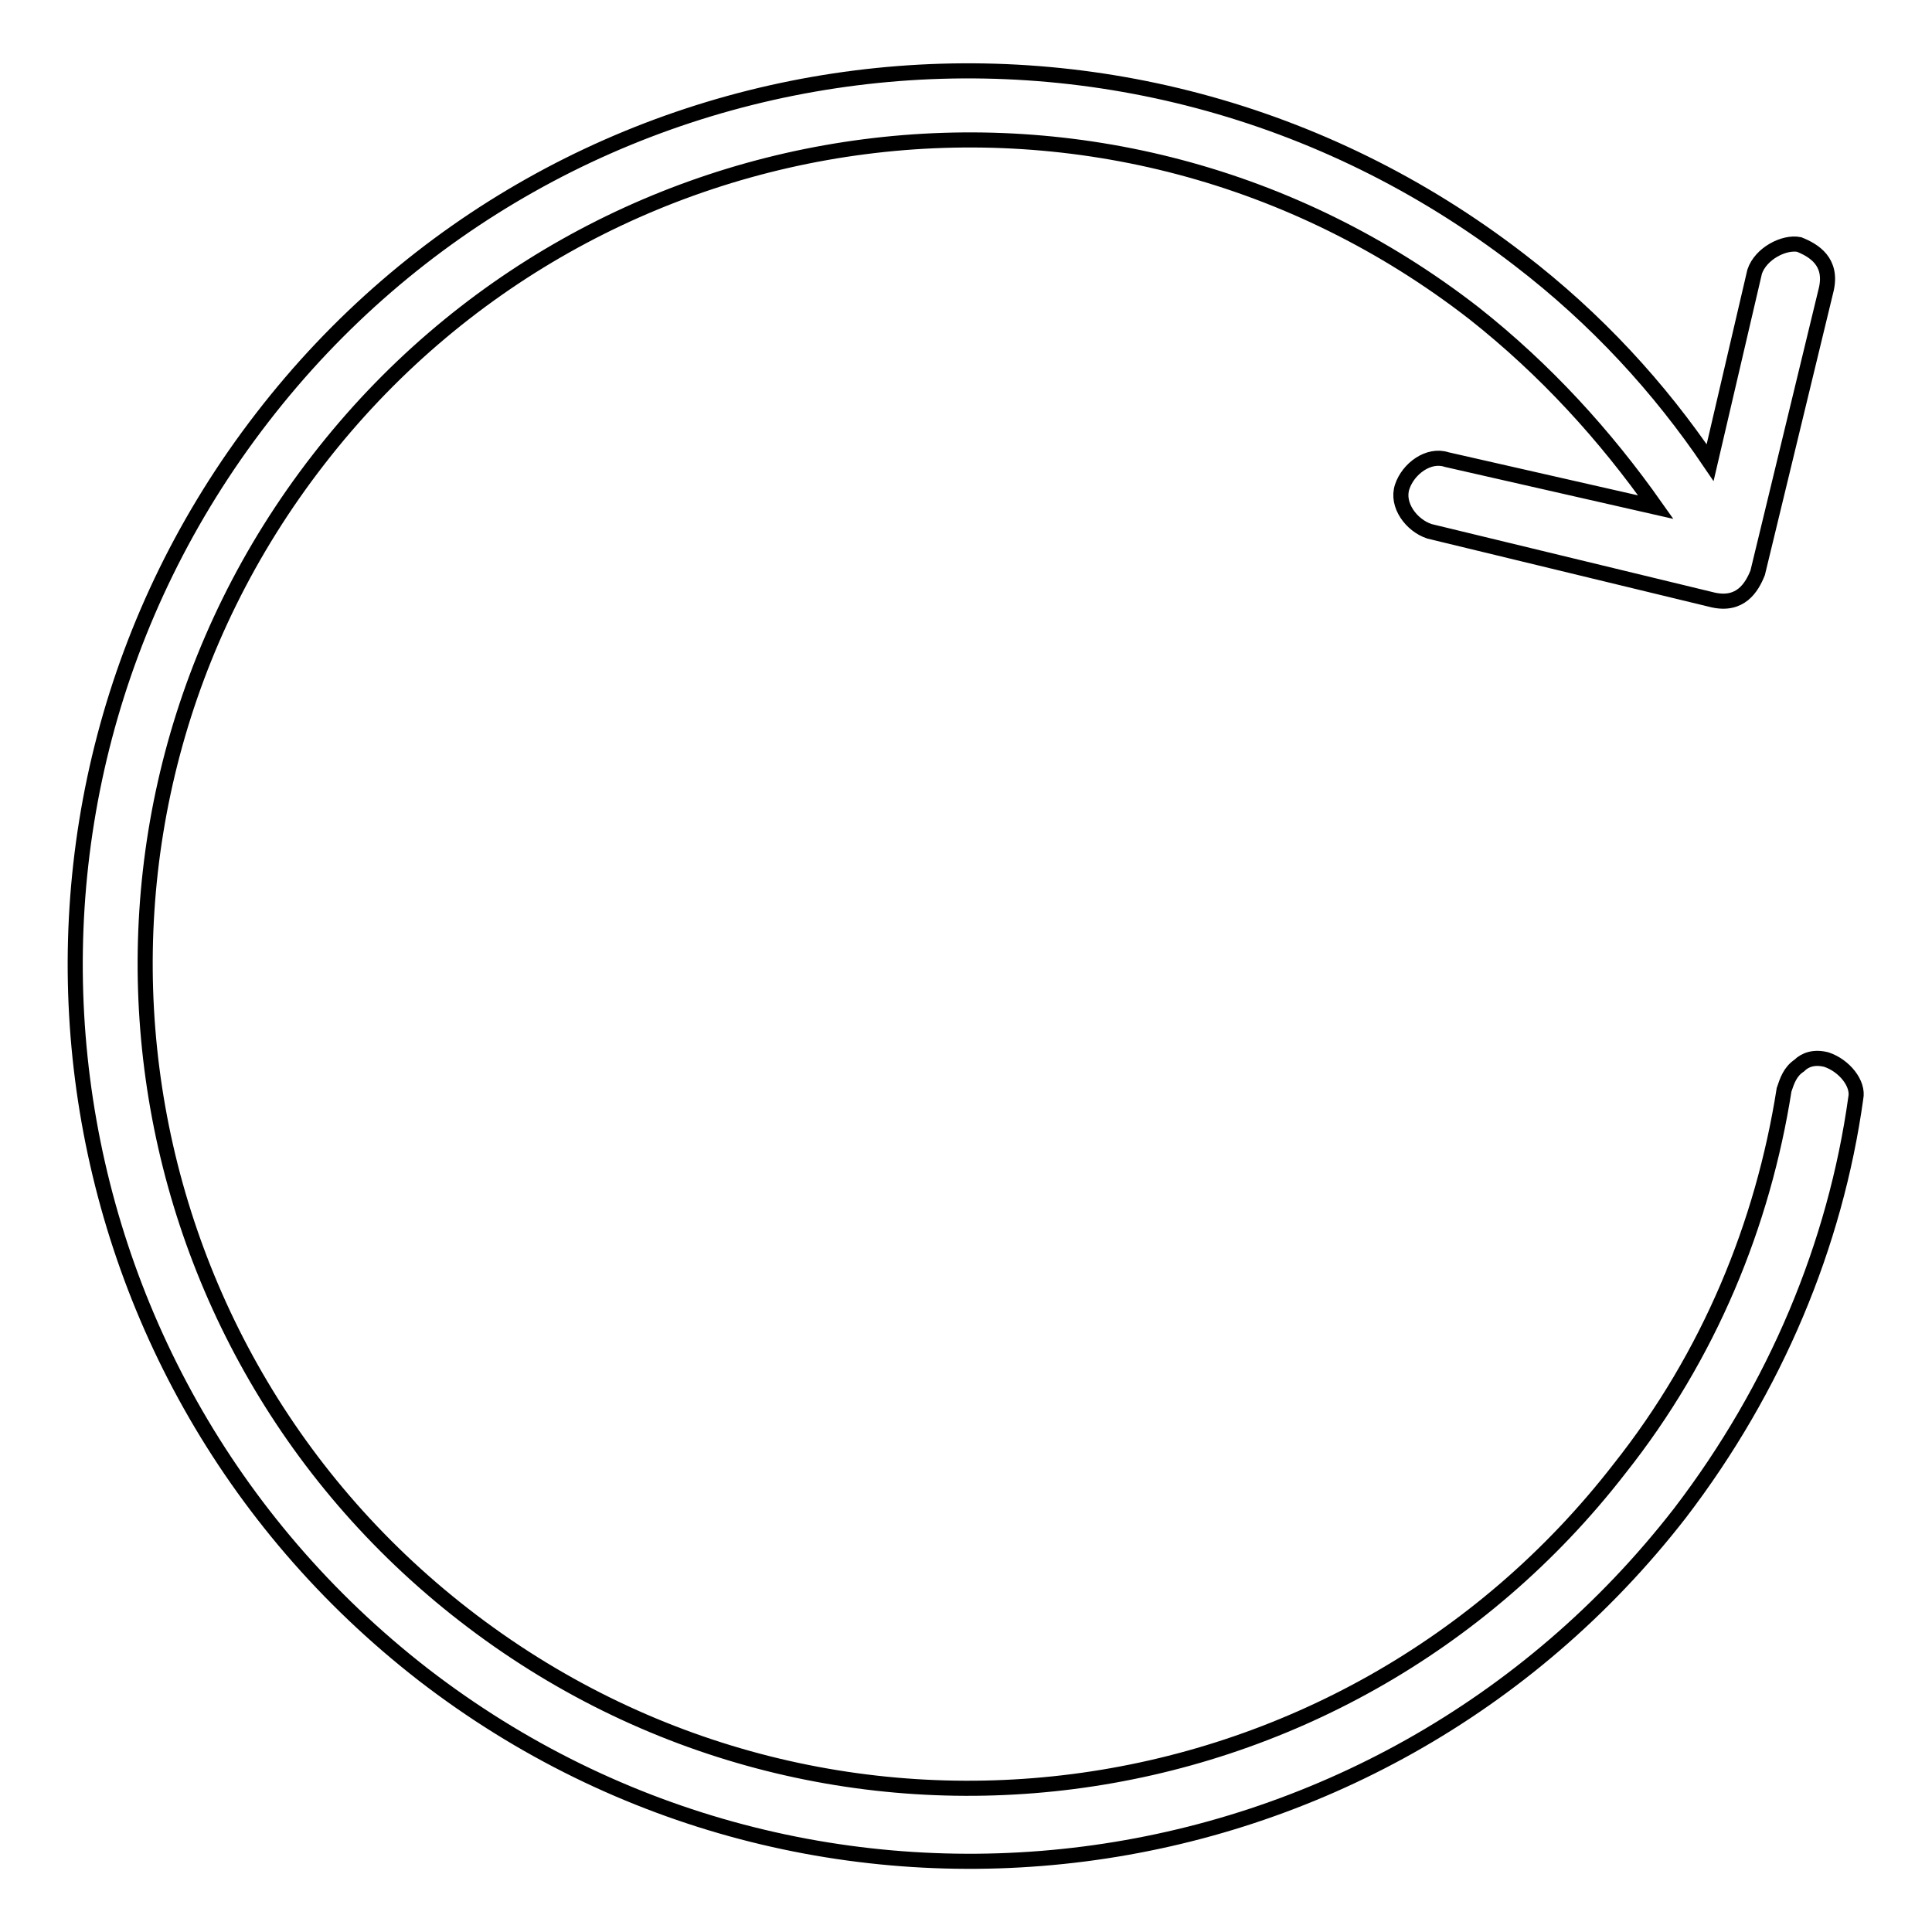 <?xml version="1.0" encoding="utf-8"?>
<!-- Svg Vector Icons : http://www.onlinewebfonts.com/icon -->
<!DOCTYPE svg PUBLIC "-//W3C//DTD SVG 1.1//EN" "http://www.w3.org/Graphics/SVG/1.1/DTD/svg11.dtd">
<svg version="1.1" xmlns="http://www.w3.org/2000/svg" xmlns:xlink="http://www.w3.org/1999/xlink" x="0px" y="0px" viewBox="0 0 256 256" enable-background="new 0 0 256 256" xml:space="preserve">
<g> <path stroke-width="2" fill-opacity="0" stroke="#000000"  d="M242,140.4L242,140.4c-1.6-0.4-2.8,0-3.6,0.8c-1.2,0.8-1.6,2-2,3.2c-2.8,17.8-9.9,35.2-21.8,50.2 c-36.8,47.5-105.2,56.6-153.1,19.4C14.1,177.2,5,108.8,42.2,60.9C79,13.4,147.4,4.3,195.3,41.5c9.5,7.5,17.4,16.2,24.1,25.7 l-27.7-6.3c-2.4-0.8-5.1,1.2-5.9,3.6l0,0c-0.8,2.4,1.2,5.1,3.6,5.9l37.6,9.1c3.6,0.8,5.1-1.6,5.9-3.6l0,0l9.1-37.6 c0.8-3.6-1.6-5.1-3.6-5.9c-2-0.4-5.1,1.2-5.9,3.6l-5.9,25.3c-6.7-9.9-15-19-25.3-26.9C149-5.9,74.7,3.5,34.7,55.4 c-40,51.8-30.5,126.2,21.4,166.5c51.8,40,126.2,30.5,166.5-21.4c12.7-16.6,20.6-35.6,23.3-55C246.3,143.6,244.4,141.2,242,140.4 L242,140.4z"/></g>
</svg>